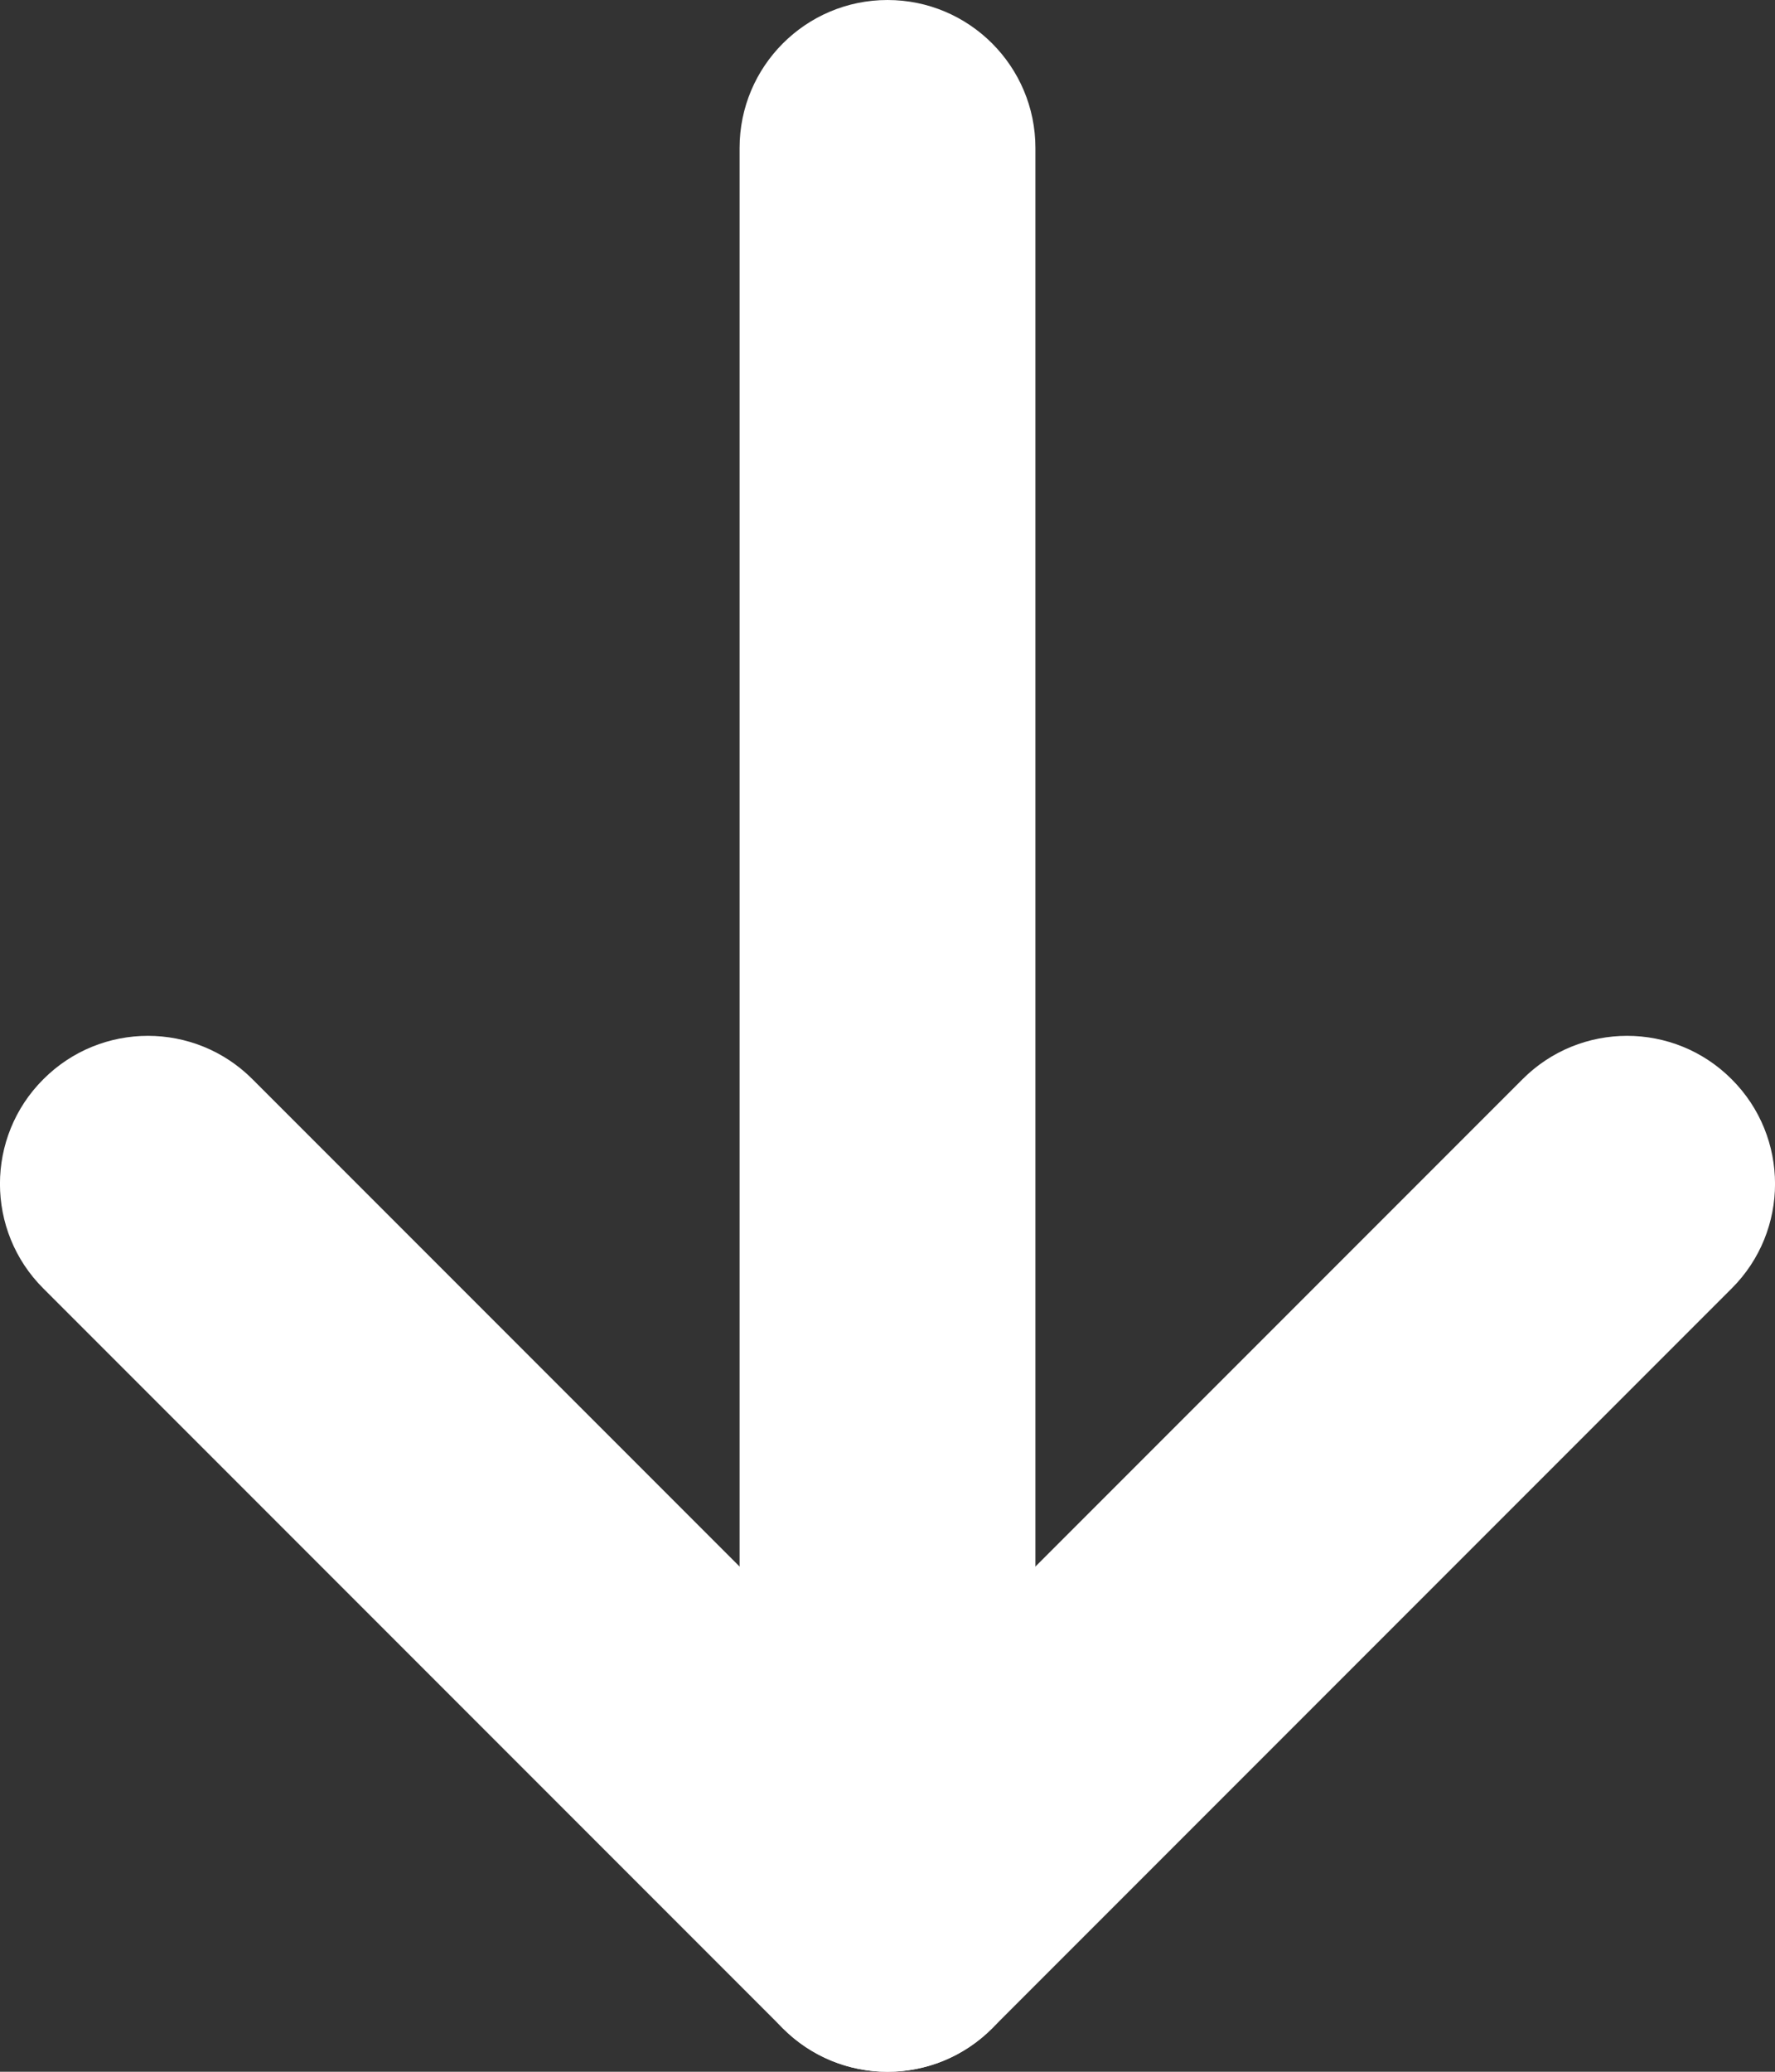 <?xml version="1.0" encoding="utf-8"?>
<svg xmlns="http://www.w3.org/2000/svg" fill="none" height="100%" overflow="visible" preserveAspectRatio="none" style="display: block;" viewBox="0 0 12 14" width="100%">
<rect x="0" y="0" width="12" height="14" fill="#333333" stroke="none"/>
<g id="Vector">
<path d="M1.707 7.293C1.317 6.902 0.683 6.902 0.293 7.293C-0.098 7.683 -0.098 8.317 0.293 8.707L5.293 13.707C5.683 14.098 6.317 14.098 6.707 13.707L11.707 8.707C12.098 8.317 12.098 7.683 11.707 7.293C11.317 6.902 10.683 6.902 10.293 7.293L6 11.586L1.707 7.293Z" fill="white"/>
<path d="M7 1C7 0.448 6.552 0 6 0C5.448 0 5 0.448 5 1V13C5 13.552 5.448 14 6 14C6.552 14 7 13.552 7 13V1Z" fill="white"/>
</g>
</svg>